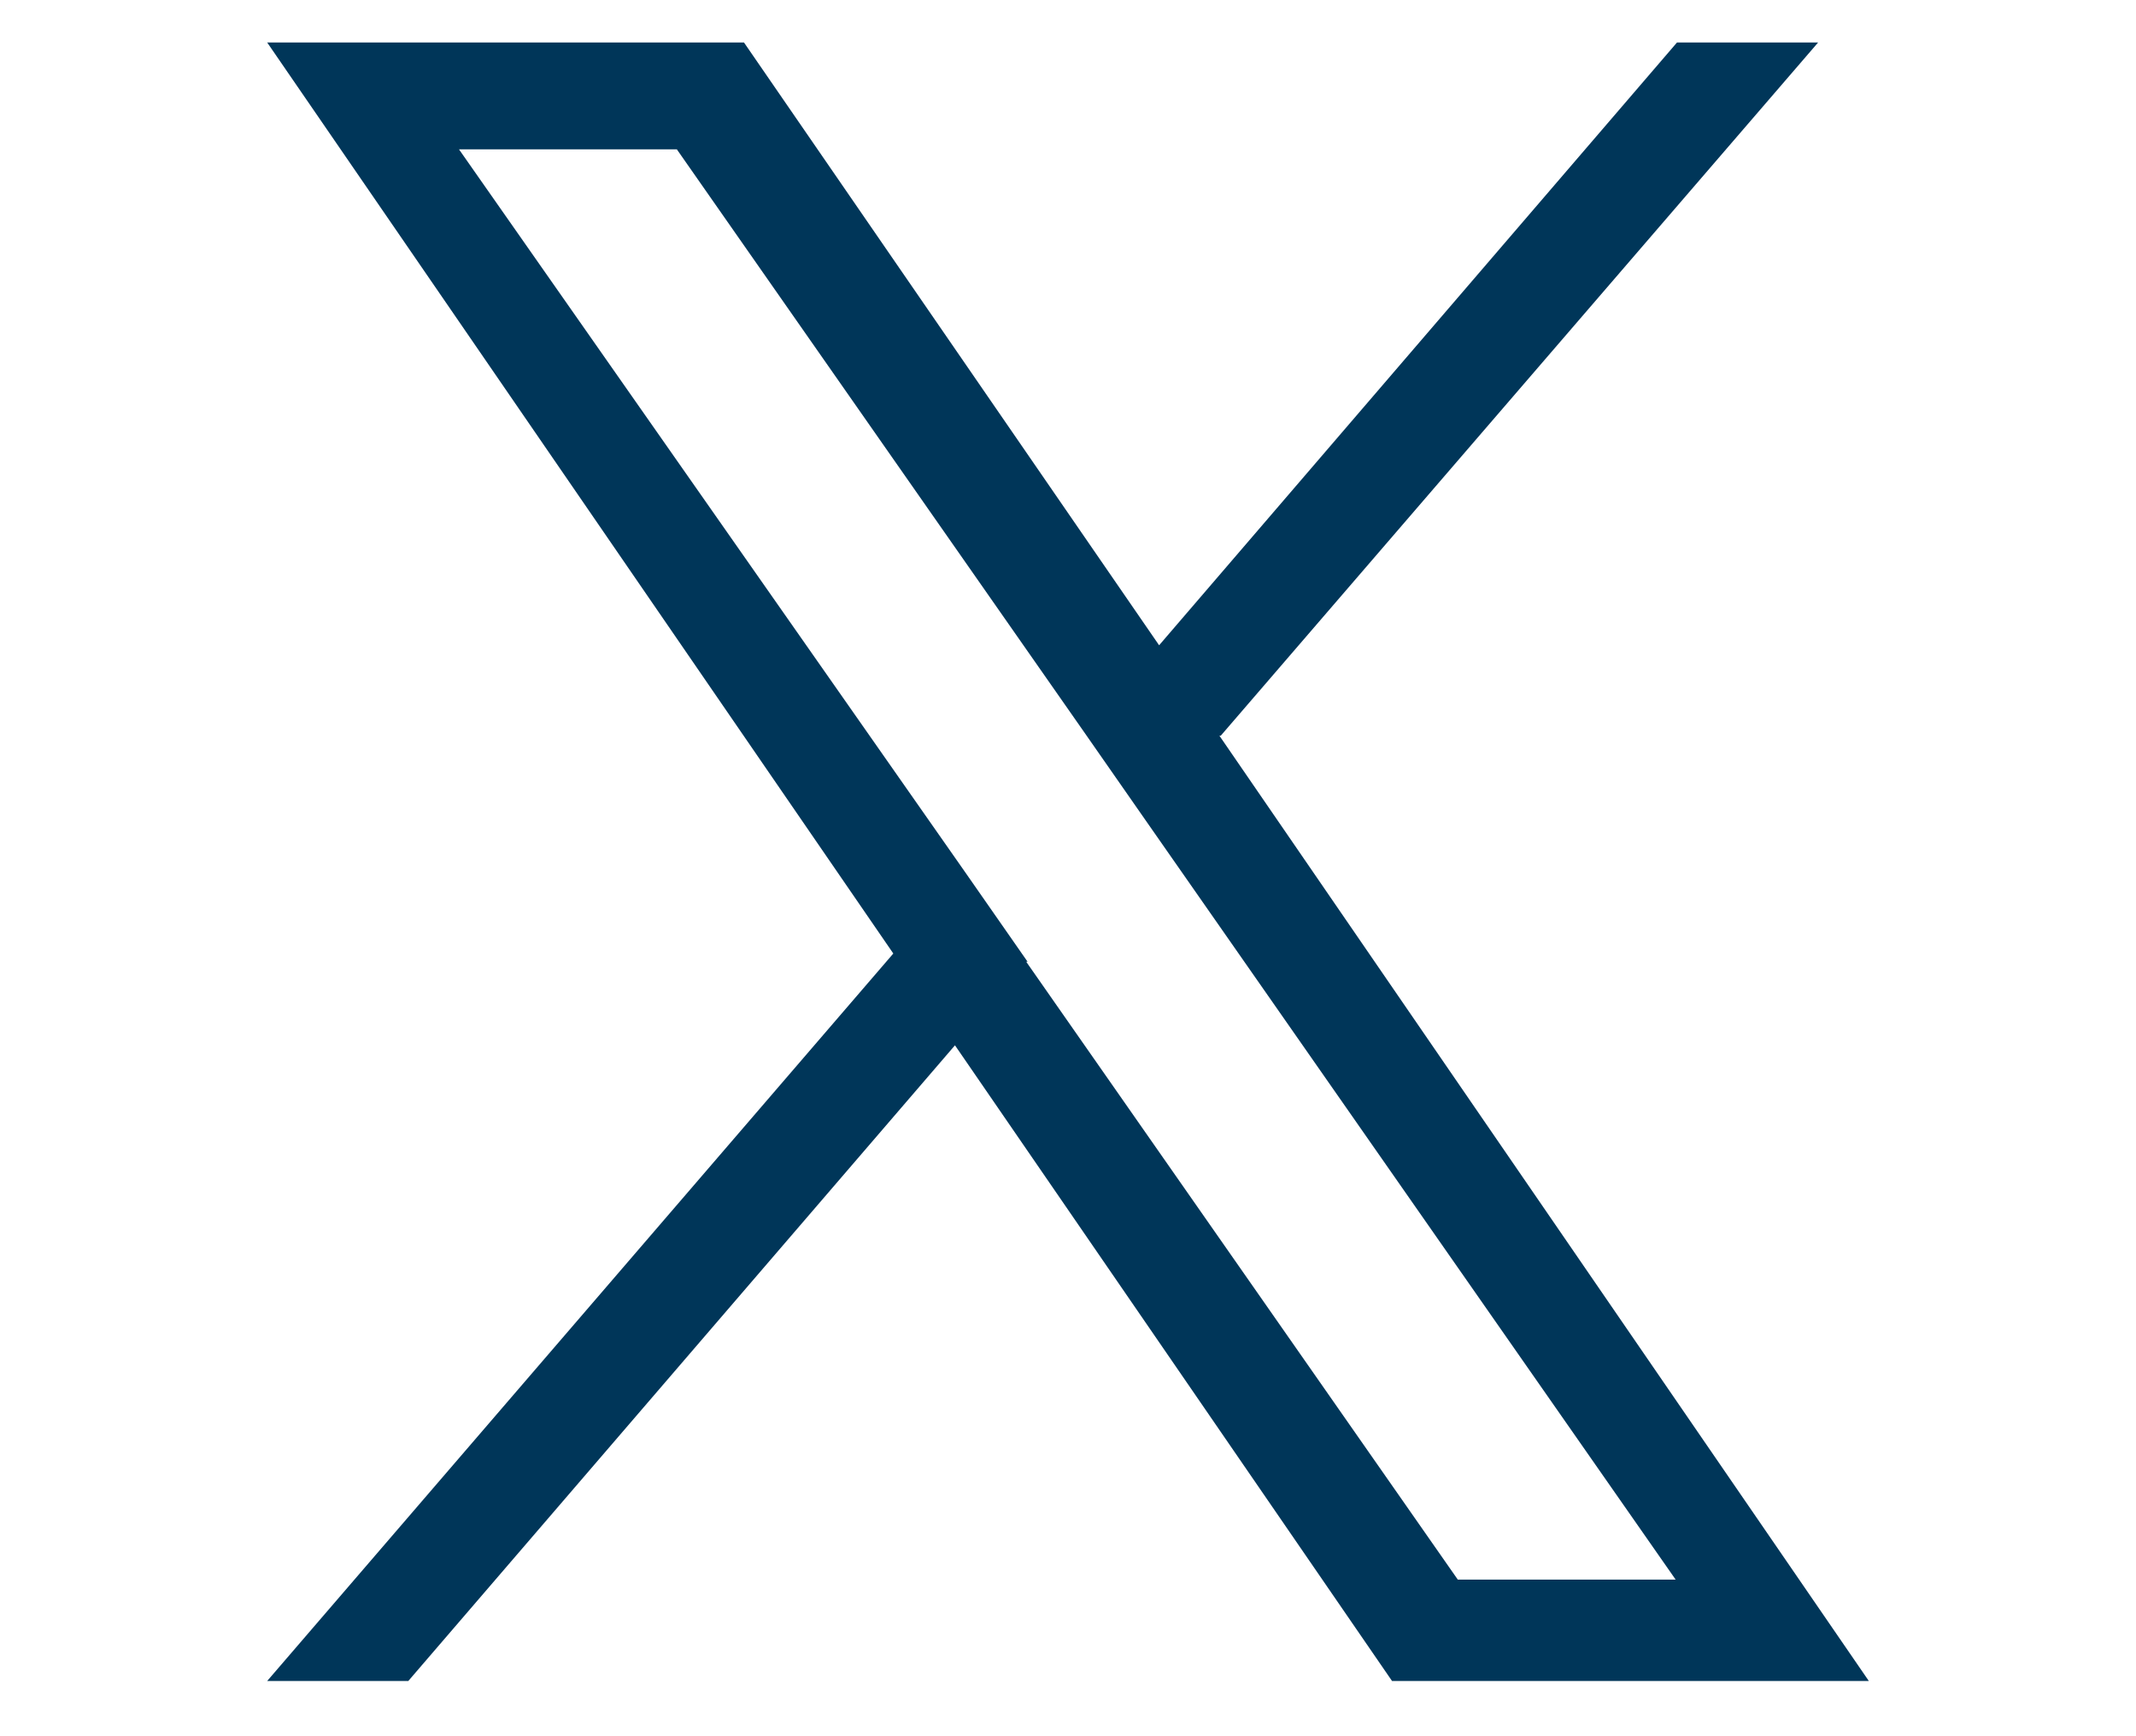 <?xml version="1.0" encoding="UTF-8"?>
<svg id="Layer_1" xmlns="http://www.w3.org/2000/svg" xmlns:xlink="http://www.w3.org/1999/xlink" xmlns:serif="http://www.serif.com/" version="1.1" viewBox="0 0 155.9 126.7">
  <!-- Generator: Adobe Illustrator 29.3.1, SVG Export Plug-In . SVG Version: 2.1.0 Build 151)  -->
  <defs>
    <style>
      .st0 {
        fill: #003659;
      }
    </style>
  </defs>
  <path class="st0" d="M89.1,53.7L132.7,3.1h-10.3l-37.8,44L54.3,3.1H19.5l45.7,66.5-45.7,53.1h10.3l39.9-46.4,31.9,46.4h34.8l-47.4-69h0ZM75,70.2l-4.6-6.6L33.5,10.9h15.9l29.7,42.5,4.6,6.6,38.6,55.3h-15.9l-31.5-45.1h0Z"/>
</svg>